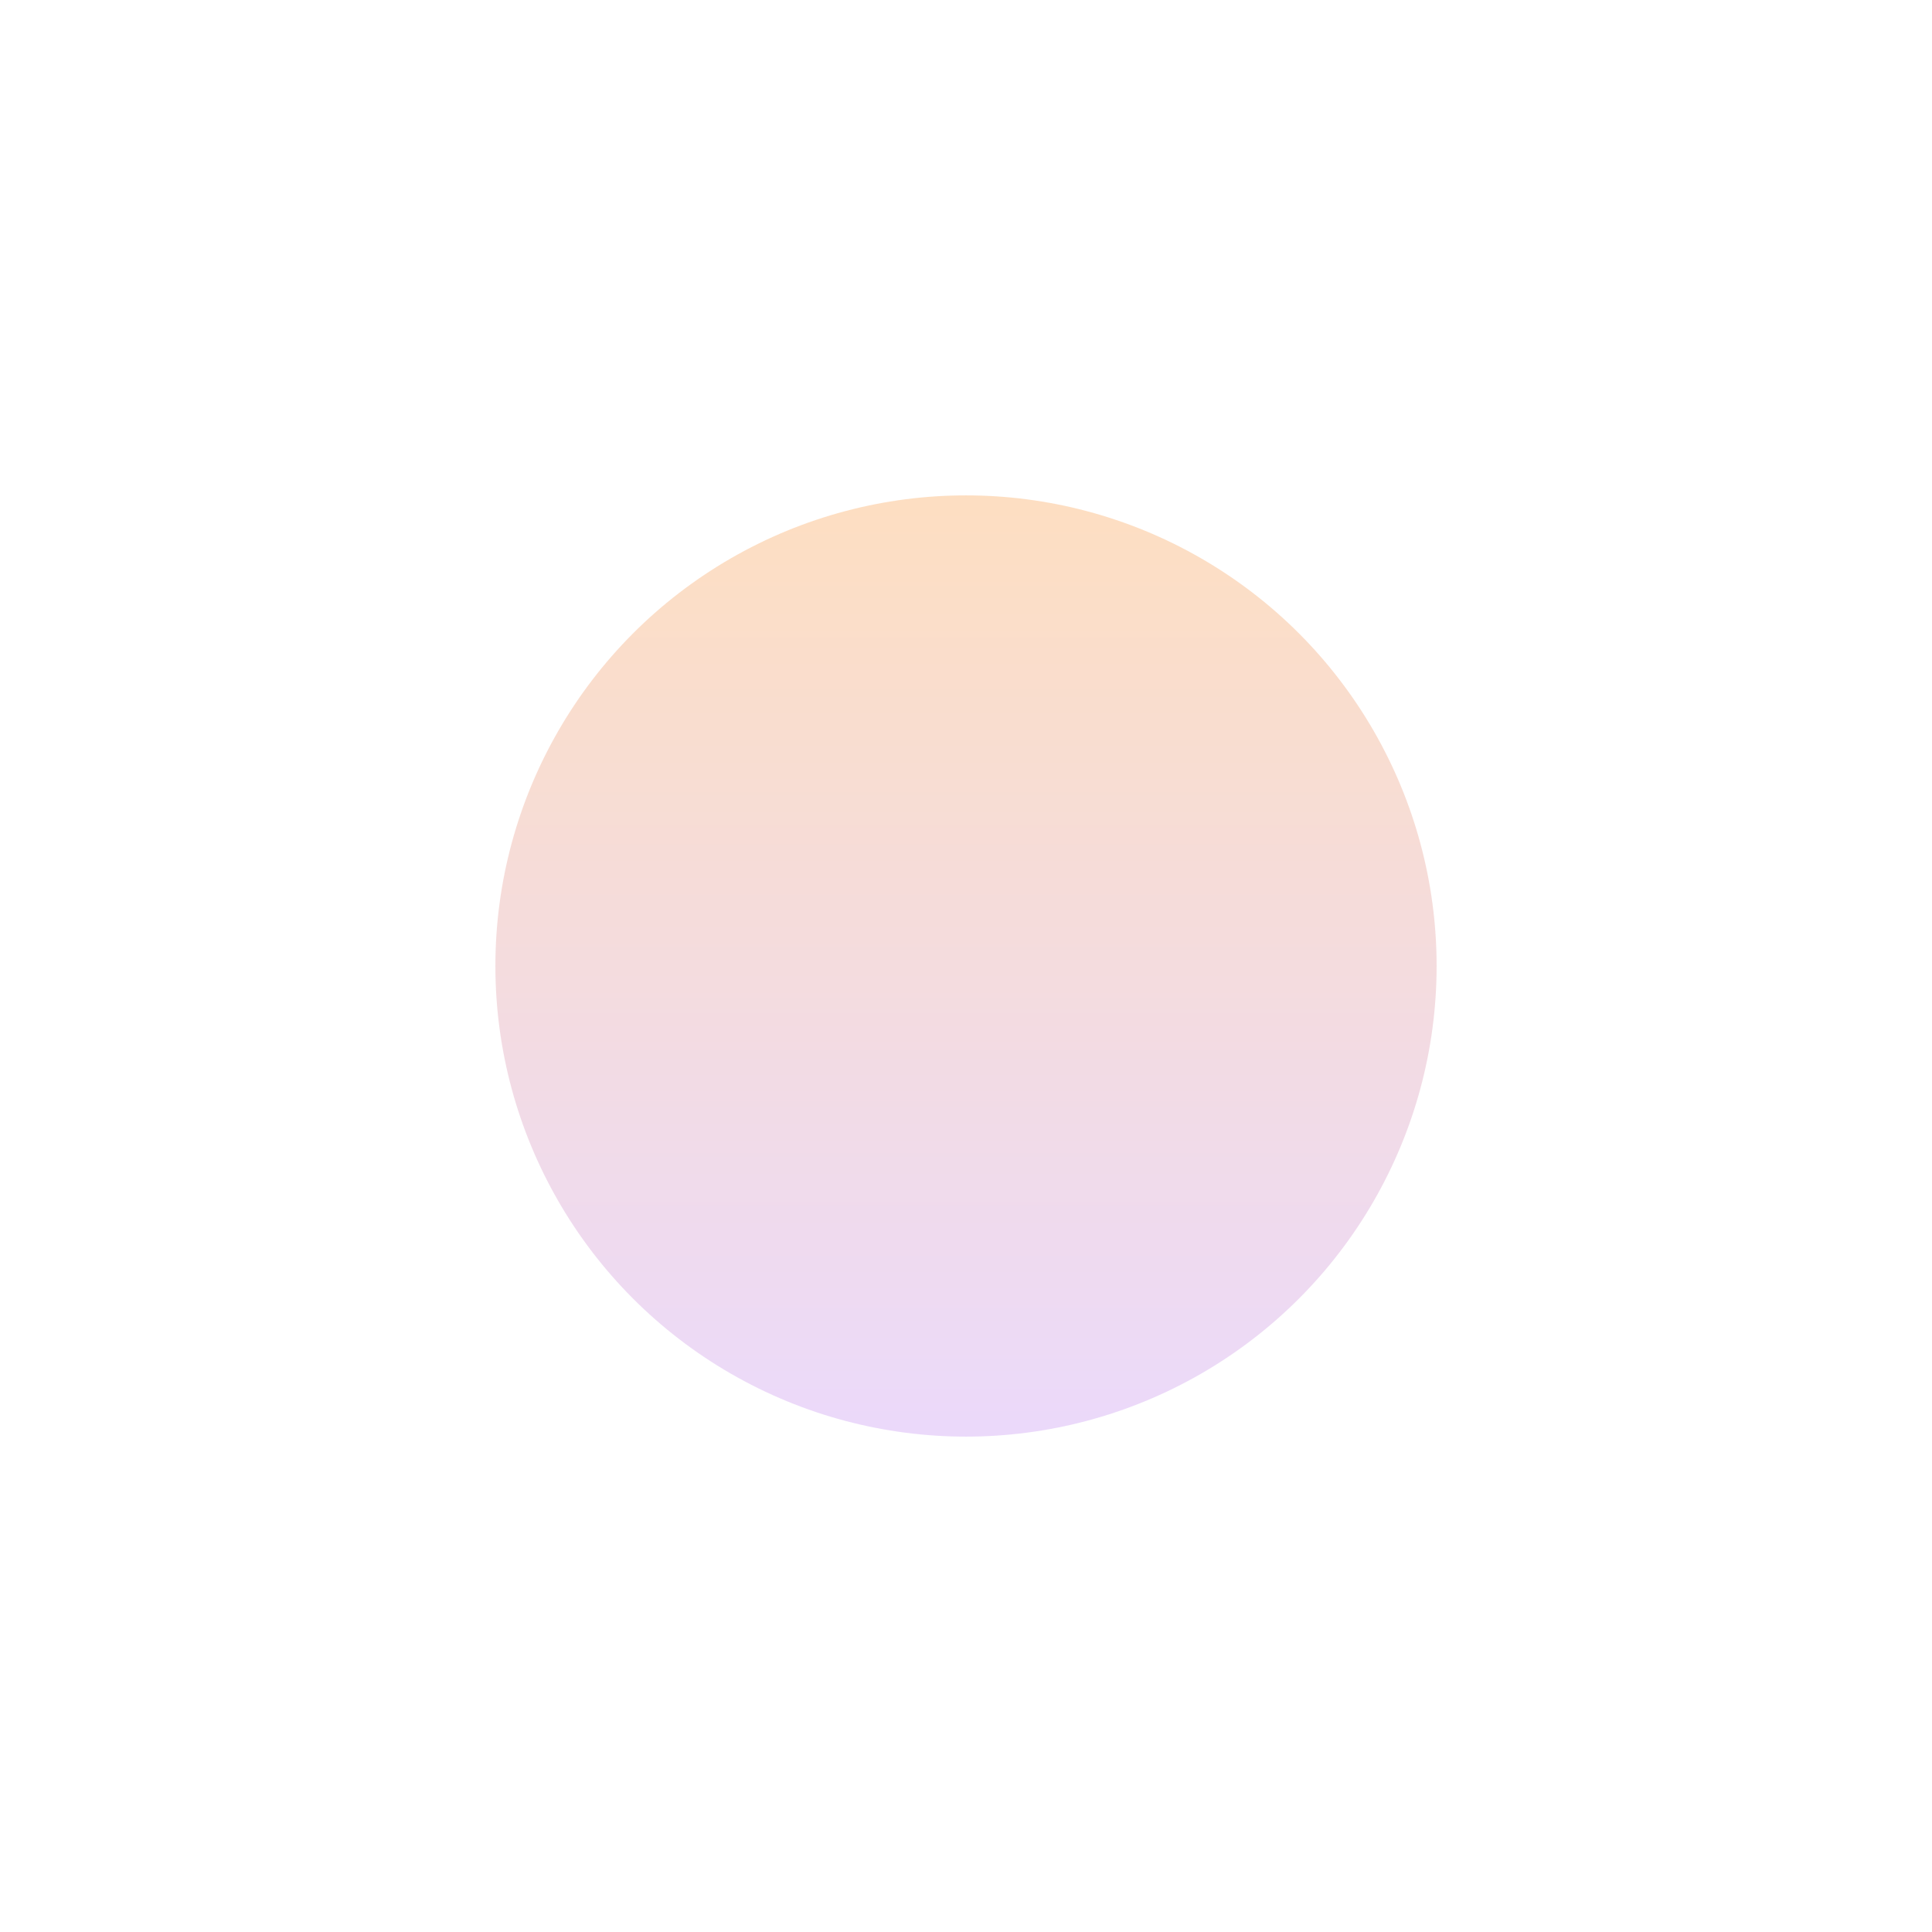 <?xml version="1.0" encoding="utf-8"?>
<svg xmlns="http://www.w3.org/2000/svg" fill="none" height="100%" overflow="visible" preserveAspectRatio="none" style="display: block;" viewBox="0 0 507 507" width="100%">
<g filter="url(#filter0_f_0_167)" id="Ellipse 1861">
<circle cx="253.5" cy="253.5" fill="url(#paint0_linear_0_167)" fill-opacity="0.25" r="123.5"/>
</g>
<defs>
<filter color-interpolation-filters="sRGB" filterUnits="userSpaceOnUse" height="505.6" id="filter0_f_0_167" width="505.6" x="0.7" y="0.7">
<feFlood flood-opacity="0" result="BackgroundImageFix"/>
<feBlend in="SourceGraphic" in2="BackgroundImageFix" mode="normal" result="shape"/>
<feGaussianBlur result="effect1_foregroundBlur_0_167" stdDeviation="64.65"/>
</filter>
<linearGradient gradientUnits="userSpaceOnUse" id="paint0_linear_0_167" x1="253.5" x2="253.5" y1="130" y2="377">
<stop stop-color="#F97D09"/>
<stop offset="1" stop-color="#B069EE"/>
</linearGradient>
</defs>
</svg>